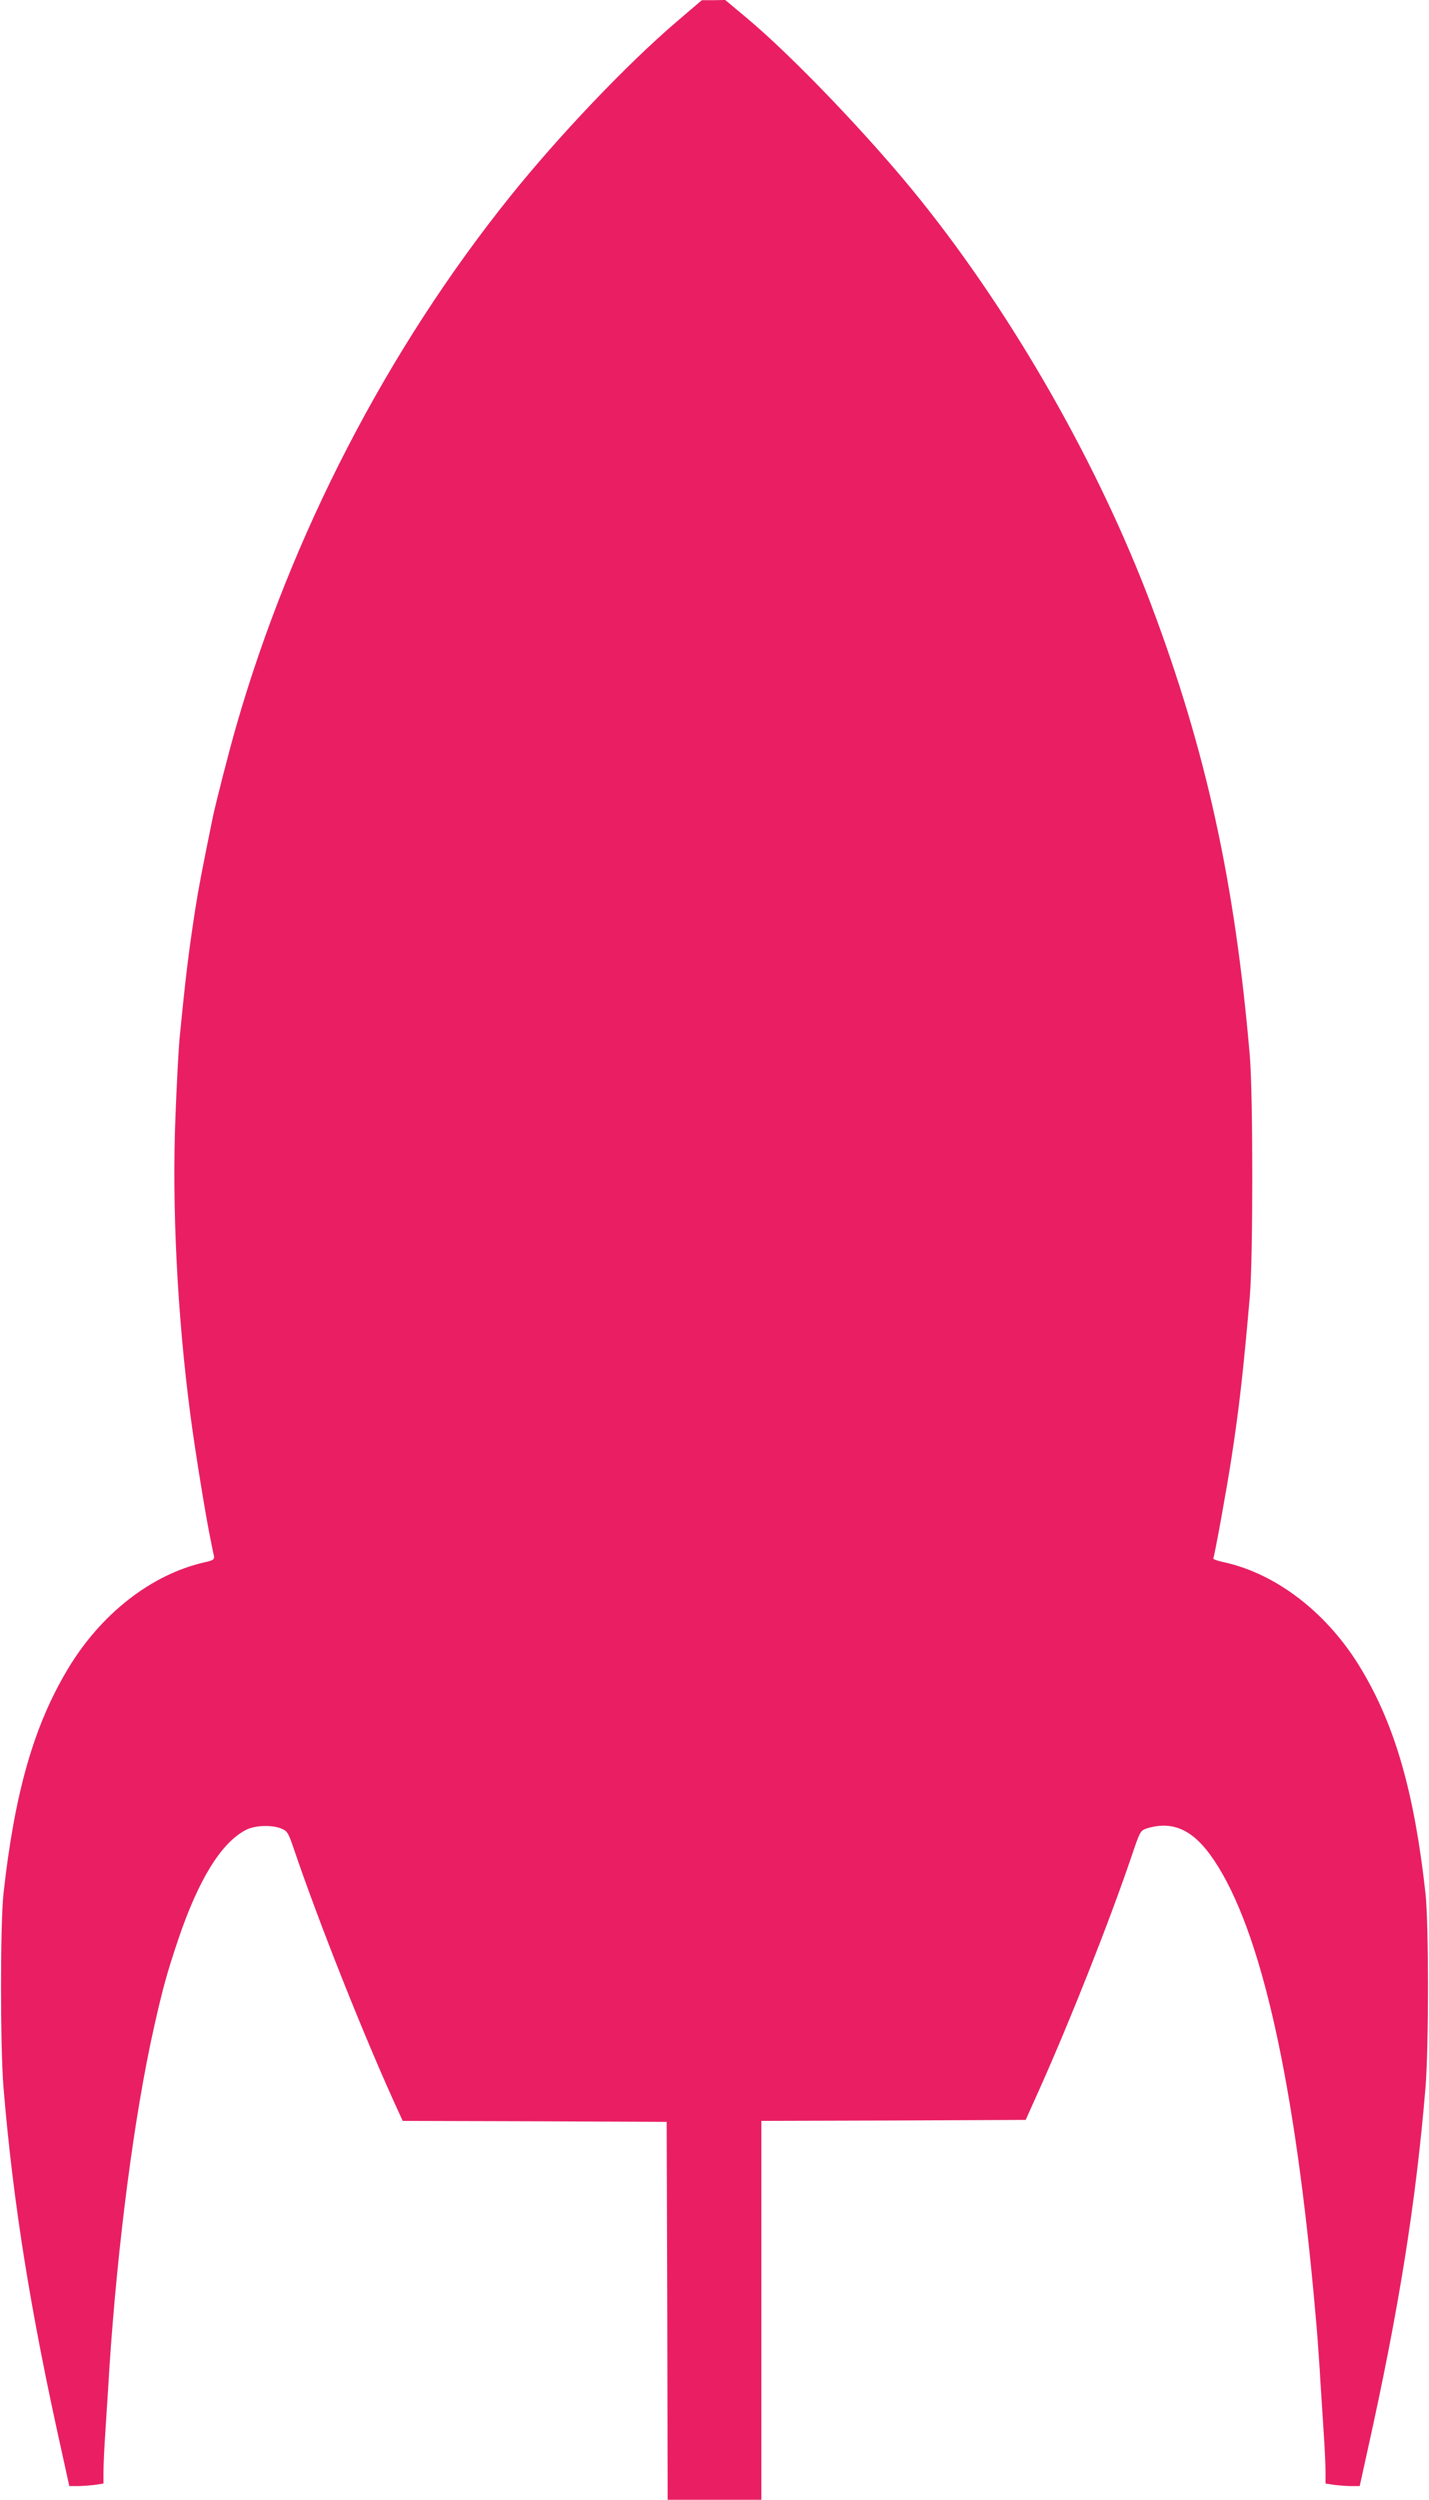 <?xml version="1.0" standalone="no"?>
<!DOCTYPE svg PUBLIC "-//W3C//DTD SVG 20010904//EN"
 "http://www.w3.org/TR/2001/REC-SVG-20010904/DTD/svg10.dtd">
<svg version="1.0" xmlns="http://www.w3.org/2000/svg"
 width="732pt" height="1280pt" viewBox="0 0 732 1280"
 preserveAspectRatio="xMidYMid meet">
<g transform="translate(0,1280) scale(0.1,-0.1)"
fill="#e91e63" stroke="none">
<path d="M3465 12688 c-255 -218 -603 -584 -851 -893 -630 -784 -1123 -1737
-1403 -2710 -40 -139 -105 -394 -121 -470 -57 -279 -73 -364 -90 -472 -36
-234 -50 -354 -80 -658 -5 -55 -15 -234 -21 -398 -19 -459 9 -1020 76 -1530
24 -184 81 -535 106 -652 5 -27 12 -60 15 -72 3 -18 -3 -23 -49 -33 -272 -62
-531 -264 -700 -547 -174 -290 -272 -633 -329 -1148 -17 -157 -17 -787 0 -995
49 -588 137 -1141 299 -1867 l38 -173 41 0 c23 0 62 3 88 6 l46 7 0 58 c0 32
4 127 10 211 5 84 15 227 20 318 42 640 128 1300 229 1750 45 200 67 279 122
443 104 310 222 502 349 567 46 24 135 27 183 6 28 -11 35 -23 60 -97 133
-392 372 -993 547 -1371 l13 -28 676 -2 676 -3 3 -967 2 -968 240 0 240 0 0
970 0 970 677 2 677 3 74 165 c158 354 353 846 468 1184 45 133 45 133 83 145
133 39 238 -11 341 -166 242 -362 415 -1139 519 -2328 6 -60 15 -184 21 -275
5 -91 15 -234 20 -318 6 -84 10 -179 10 -211 l0 -58 46 -7 c26 -3 65 -6 88 -6
l41 0 38 173 c162 726 250 1279 299 1867 17 208 17 838 0 995 -57 515 -155
858 -329 1148 -170 285 -433 489 -705 548 -32 7 -55 15 -53 19 6 10 71 367 94
520 38 246 60 440 93 820 17 196 17 1034 0 1235 -76 886 -223 1558 -504 2305
-269 715 -704 1479 -1182 2075 -250 313 -657 738 -891 933 l-110 92 -60 -1
-60 0 -130 -111z"/>
</g>
</svg>
